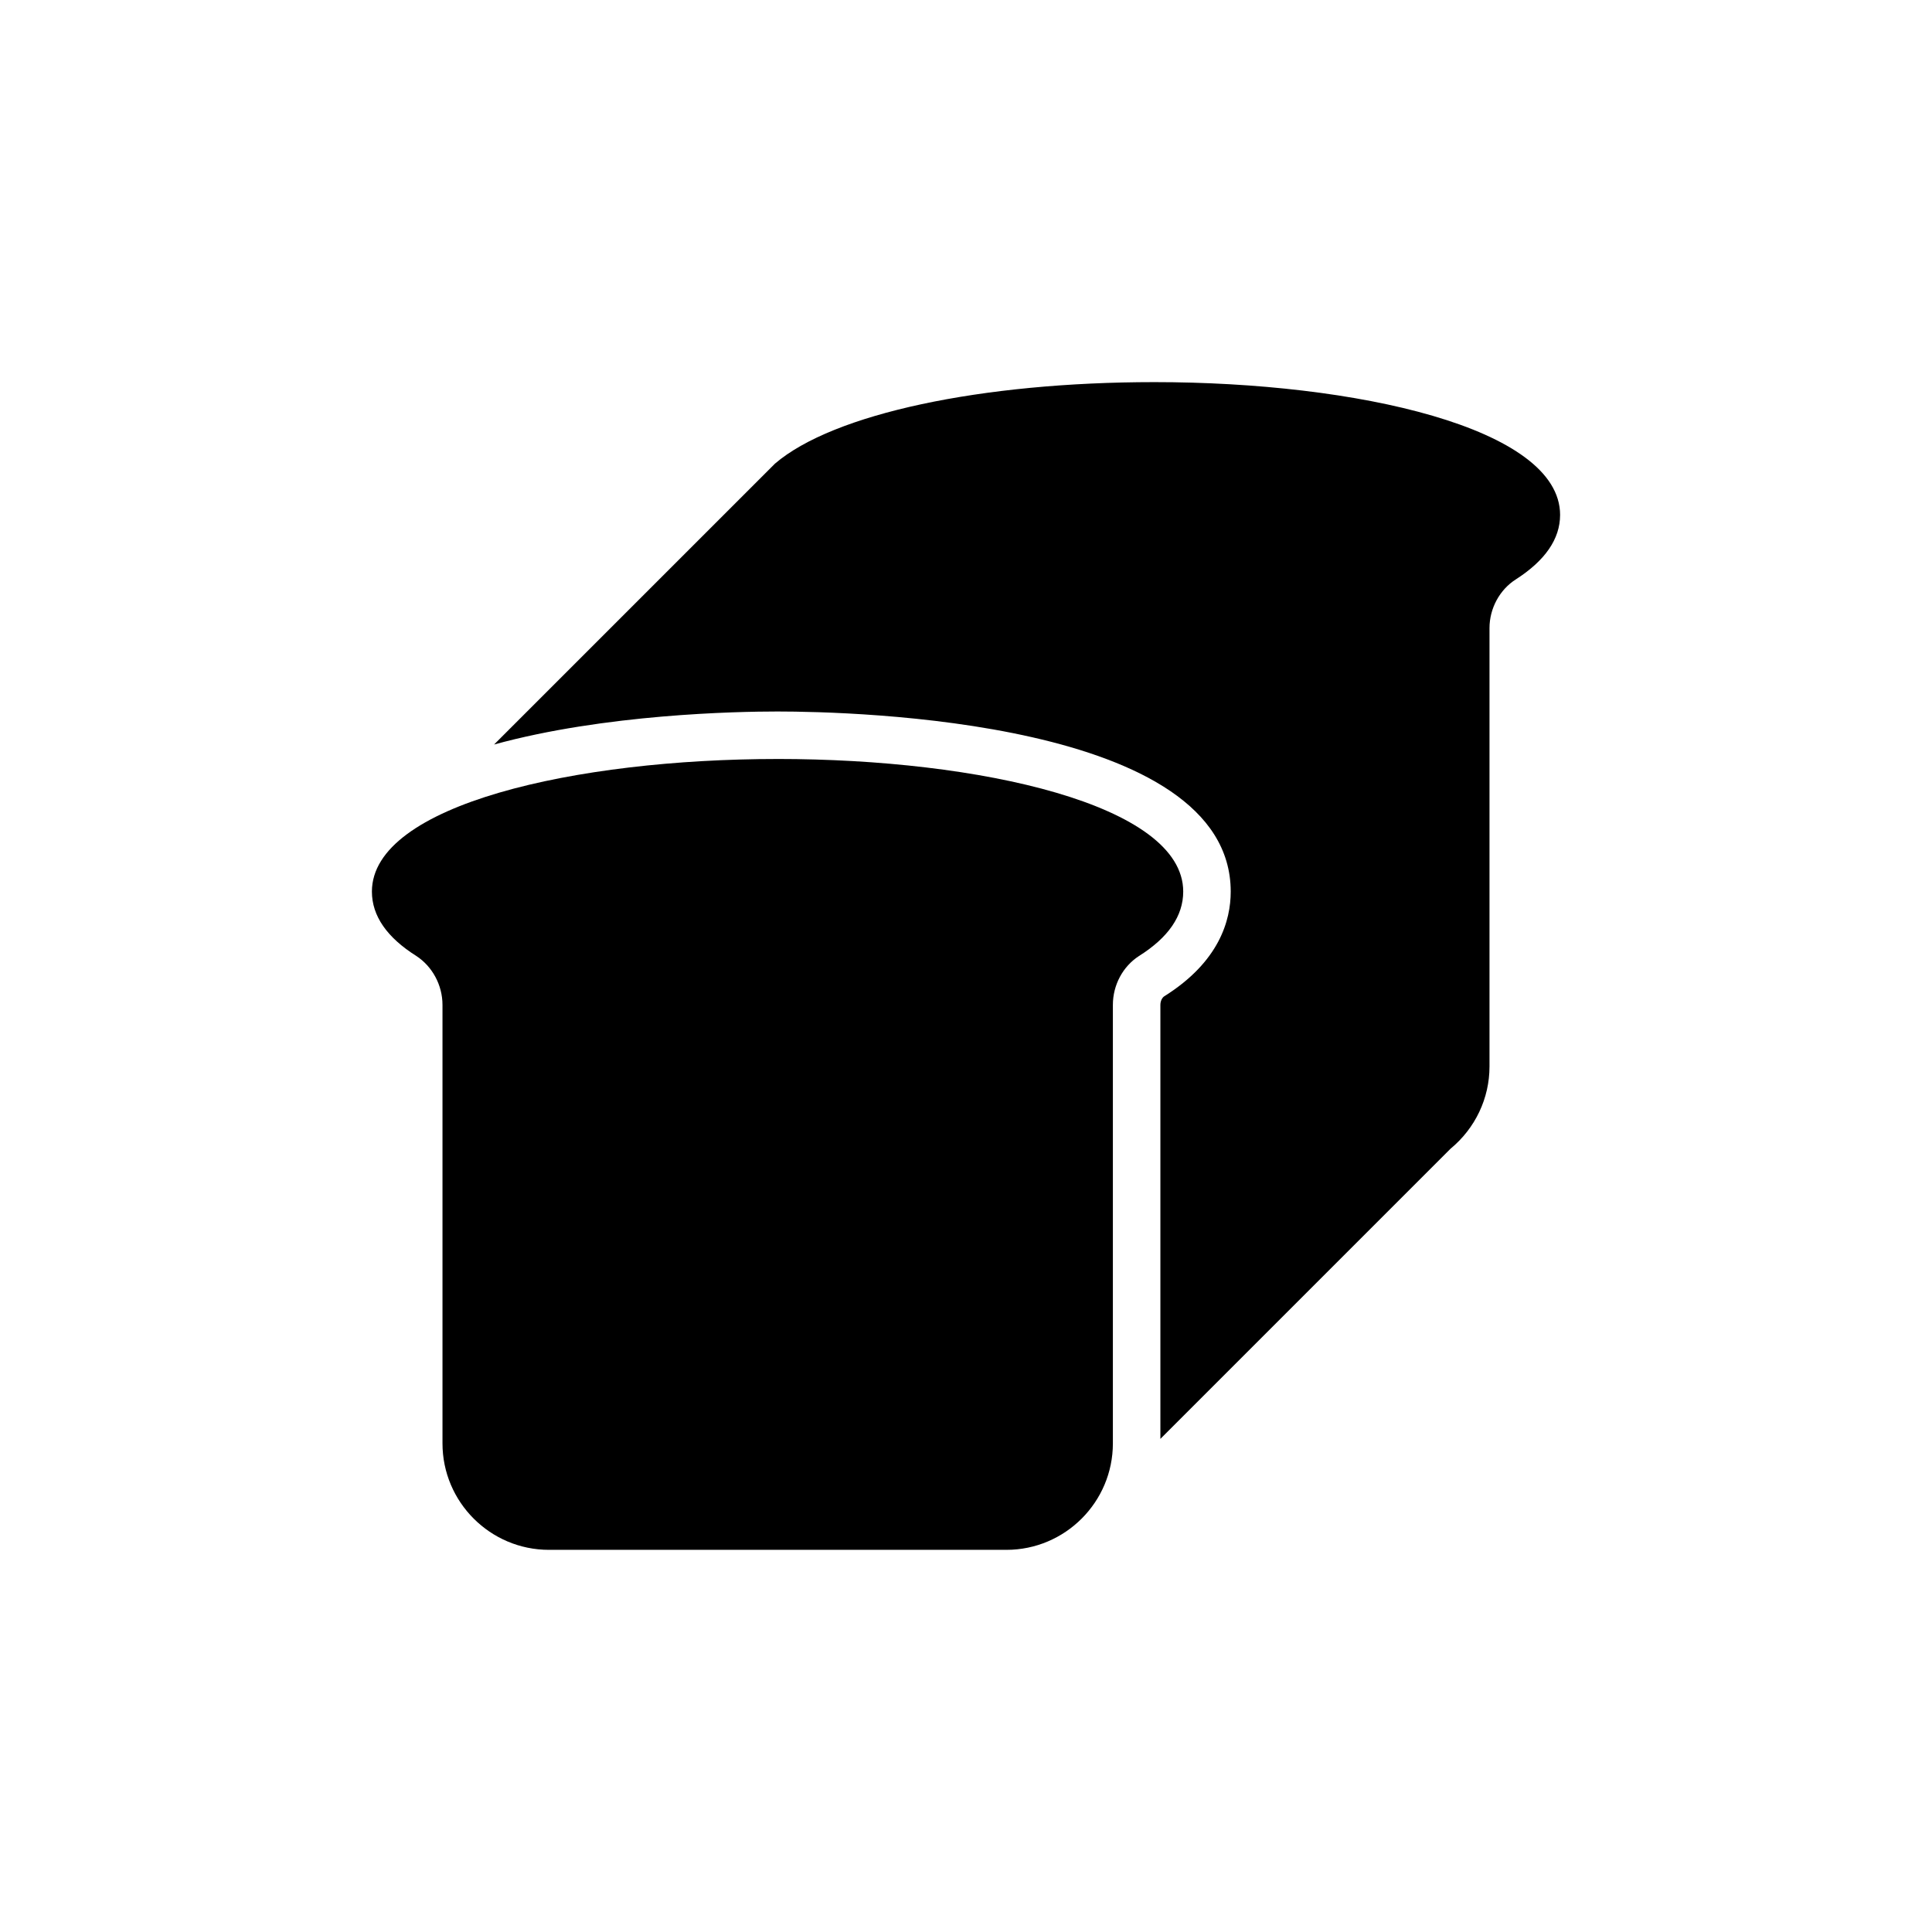 <?xml version="1.0" encoding="UTF-8"?>
<!-- Uploaded to: ICON Repo, www.svgrepo.com, Generator: ICON Repo Mixer Tools -->
<svg fill="#000000" width="800px" height="800px" version="1.1" viewBox="144 144 512 512" xmlns="http://www.w3.org/2000/svg">
 <g>
  <path d="m557.44 280.47c0 6.359-3.969 12.09-11.715 17.066-4.281 2.707-6.992 7.684-6.992 12.91v116.19c0 8.438-3.777 16.375-10.328 21.789l-76.891 76.895v-114.99c0-1.008 0.441-1.953 1.07-2.332 14.547-9.133 17.57-20.09 17.57-27.711 0-45.406-100.07-47.734-120.09-47.734-10.957 0-45.785 0.691-75.129 8.754l74.438-74.438c15.43-13.227 54.727-21.602 100.57-21.602 53.402 0 107.5 12.094 107.5 35.203z"/>
  <path d="m350.06 345.14c-53.402 0-107.5 12.09-107.5 35.141 0 6.422 3.969 12.156 11.777 17.066 4.219 2.769 6.926 7.684 6.926 12.973v116.19c0 15.555 12.66 28.215 28.215 28.215h121.23c15.555 0 28.215-12.66 28.215-28.215v-116.19c0-5.289 2.644-10.203 6.926-12.973 7.809-4.914 11.715-10.645 11.715-17.066 0-23.051-54.035-35.145-107.5-35.145z"/>
 </g>
</svg>